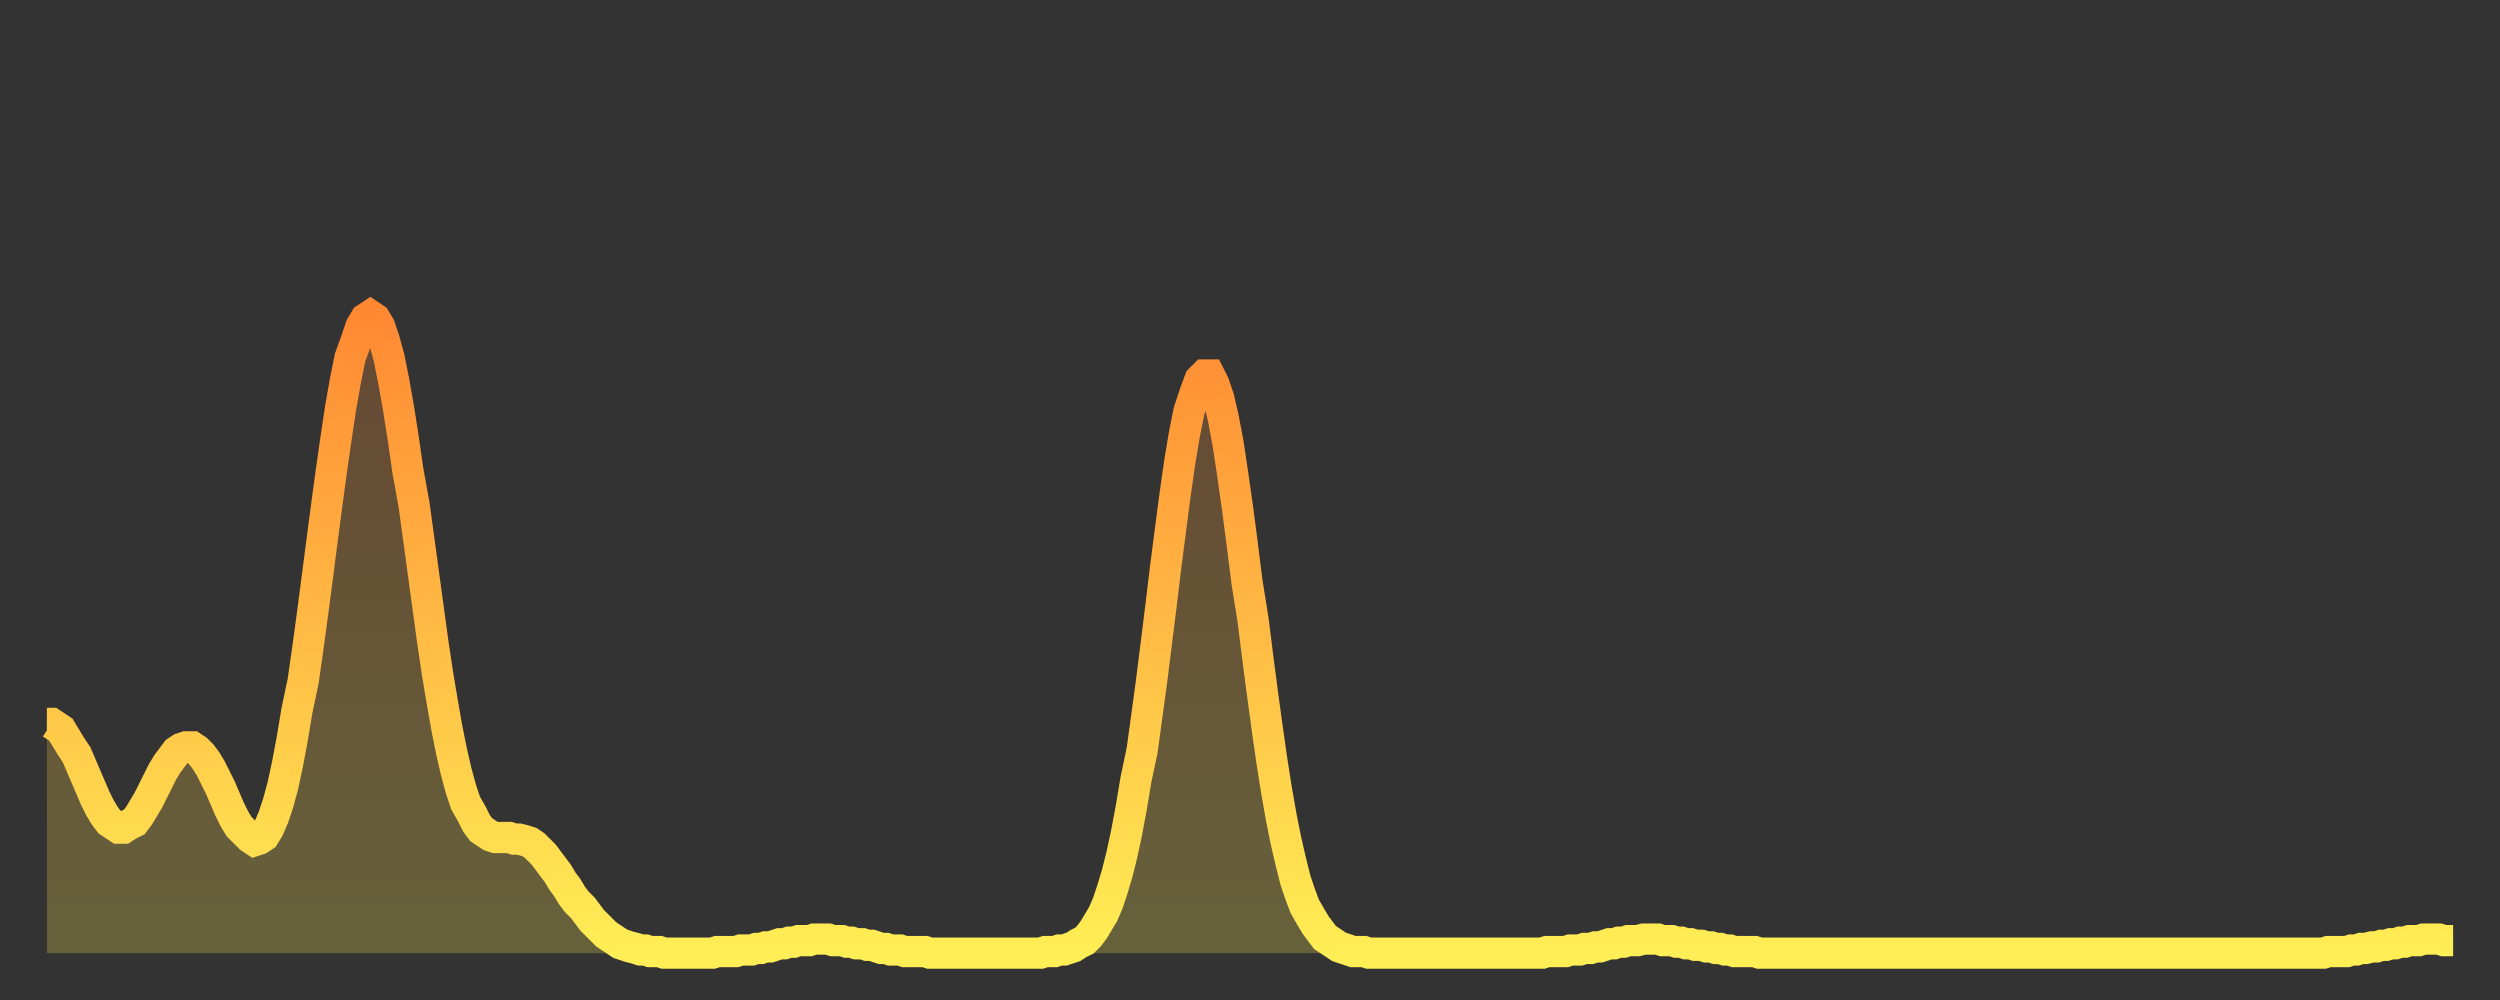 <?xml version="1.0" encoding="utf-8" ?>
<svg baseProfile="full" height="64" version="1.1" width="160" xmlns="http://www.w3.org/2000/svg" xmlns:ev="http://www.w3.org/2001/xml-events" xmlns:xlink="http://www.w3.org/1999/xlink"><rect width="100%" height="100%" fill="#333333" stroke="none"/><defs><linearGradient id="id1173272" x1="0" x2="0" y1="0" y2="1"><stop offset="0%" stop-color="#ff8933" /><stop offset="50%" stop-color="#ffbb44" /><stop offset="100%" stop-color="#ffee55" /></linearGradient></defs><g transform="translate(3,3)"><g><path d="M 0.0 43.3 0.3 43.3 0.6 43.5 0.9 43.7 1.2 44.2 1.5 44.7 1.9 45.3 2.2 46.0 2.5 46.7 2.8 47.4 3.1 48.1 3.4 48.7 3.7 49.2 4.0 49.6 4.3 49.8 4.6 50.0 4.9 50.0 5.2 49.8 5.6 49.6 5.9 49.2 6.2 48.7 6.5 48.2 6.8 47.6 7.1 47.0 7.4 46.4 7.7 45.9 8.0 45.5 8.3 45.1 8.6 44.9 8.9 44.8 9.3 44.8 9.6 45.0 9.9 45.3 10.2 45.7 10.5 46.2 10.8 46.8 11.1 47.4 11.4 48.1 11.7 48.8 12.0 49.4 12.3 49.9 12.7 50.3 13.0 50.6 13.3 50.8 13.6 50.7 13.9 50.5 14.2 50.0 14.5 49.3 14.8 48.4 15.1 47.3 15.4 45.9 15.7 44.3 16.0 42.5 16.4 40.6 16.7 38.5 17.0 36.3 17.3 34.0 17.6 31.7 17.9 29.4 18.2 27.2 18.5 25.1 18.8 23.1 19.1 21.4 19.4 19.9 19.8 18.8 20.1 17.9 20.4 17.4 20.7 17.2 21.0 17.4 21.3 17.9 21.6 18.8 21.9 19.9 22.2 21.4 22.5 23.1 22.8 25.0 23.1 27.1 23.5 29.3 23.8 31.5 24.1 33.7 24.4 35.9 24.7 38.1 25.0 40.1 25.3 41.9 25.6 43.6 25.9 45.1 26.2 46.4 26.5 47.5 26.8 48.4 27.2 49.1 27.5 49.7 27.8 50.1 28.1 50.3 28.4 50.5 28.7 50.6 29.0 50.6 29.3 50.6 29.6 50.6 29.9 50.7 30.2 50.7 30.6 50.8 30.9 50.9 31.2 51.1 31.5 51.4 31.8 51.7 32.1 52.1 32.4 52.5 32.7 52.9 33.0 53.4 33.3 53.8 33.6 54.3 33.9 54.7 34.3 55.1 34.6 55.5 34.9 55.9 35.2 56.2 35.5 56.5 35.8 56.8 36.1 57.0 36.4 57.2 36.7 57.4 37.0 57.5 37.3 57.6 37.7 57.7 38.0 57.8 38.3 57.8 38.6 57.9 38.9 57.9 39.2 57.9 39.5 58.0 39.8 58.0 40.1 58.0 40.4 58.0 40.7 58.0 41.0 58.0 41.4 58.0 41.7 58.0 42.0 58.0 42.3 58.0 42.6 58.0 42.9 57.9 43.2 57.9 43.5 57.9 43.8 57.9 44.1 57.9 44.4 57.8 44.7 57.8 45.1 57.8 45.4 57.7 45.7 57.7 46.0 57.6 46.3 57.6 46.6 57.5 46.9 57.4 47.2 57.4 47.5 57.3 47.8 57.3 48.1 57.2 48.5 57.2 48.8 57.2 49.1 57.1 49.4 57.1 49.7 57.1 50.0 57.1 50.3 57.2 50.6 57.2 50.9 57.2 51.2 57.3 51.5 57.3 51.8 57.4 52.2 57.4 52.5 57.5 52.8 57.5 53.1 57.6 53.4 57.7 53.7 57.7 54.0 57.8 54.3 57.8 54.6 57.8 54.9 57.9 55.2 57.9 55.6 57.9 55.9 57.9 56.2 57.9 56.5 58.0 56.8 58.0 57.1 58.0 57.4 58.0 57.7 58.0 58.0 58.0 58.3 58.0 58.6 58.0 58.9 58.0 59.3 58.0 59.6 58.0 59.9 58.0 60.2 58.0 60.5 58.0 60.8 58.0 61.1 58.0 61.4 58.0 61.7 58.0 62.0 58.0 62.3 58.0 62.6 58.0 63.0 58.0 63.3 58.0 63.6 58.0 63.9 57.9 64.2 57.9 64.5 57.9 64.8 57.8 65.1 57.8 65.4 57.7 65.7 57.6 66.0 57.4 66.4 57.2 66.7 56.9 67.0 56.5 67.3 56.0 67.6 55.5 67.9 54.8 68.2 53.9 68.5 52.9 68.8 51.7 69.1 50.3 69.4 48.7 69.7 46.9 70.1 45.0 70.4 42.8 70.7 40.6 71.0 38.2 71.3 35.8 71.6 33.3 71.9 31.0 72.2 28.7 72.5 26.6 72.8 24.8 73.1 23.3 73.5 22.1 73.8 21.3 74.1 21.0 74.4 21.0 74.7 21.6 75.0 22.5 75.3 23.8 75.6 25.4 75.9 27.4 76.2 29.5 76.5 31.8 76.8 34.2 77.2 36.7 77.5 39.1 77.8 41.4 78.1 43.6 78.4 45.7 78.7 47.6 79.0 49.3 79.3 50.8 79.6 52.1 79.9 53.3 80.2 54.2 80.5 55.0 80.9 55.7 81.2 56.2 81.5 56.6 81.8 57.0 82.1 57.2 82.4 57.4 82.7 57.6 83.0 57.7 83.3 57.8 83.6 57.9 83.9 57.9 84.3 57.9 84.6 58.0 84.9 58.0 85.2 58.0 85.5 58.0 85.8 58.0 86.1 58.0 86.4 58.0 86.7 58.0 87.0 58.0 87.3 58.0 87.6 58.0 88.0 58.0 88.3 58.0 88.6 58.0 88.9 58.0 89.2 58.0 89.5 58.0 89.8 58.0 90.1 58.0 90.4 58.0 90.7 58.0 91.0 58.0 91.4 58.0 91.7 58.0 92.0 58.0 92.3 58.0 92.6 58.0 92.9 58.0 93.2 58.0 93.5 58.0 93.8 58.0 94.1 58.0 94.4 58.0 94.7 58.0 95.1 58.0 95.4 58.0 95.7 58.0 96.0 57.9 96.3 57.9 96.6 57.9 96.9 57.9 97.2 57.9 97.5 57.8 97.8 57.8 98.1 57.8 98.4 57.7 98.8 57.7 99.1 57.6 99.4 57.6 99.7 57.5 100.0 57.4 100.3 57.4 100.6 57.3 100.9 57.3 101.2 57.2 101.5 57.2 101.8 57.2 102.2 57.1 102.5 57.1 102.8 57.1 103.1 57.1 103.4 57.2 103.7 57.2 104.0 57.2 104.3 57.3 104.6 57.3 104.9 57.4 105.2 57.4 105.5 57.5 105.9 57.5 106.2 57.6 106.5 57.6 106.8 57.7 107.1 57.7 107.4 57.8 107.7 57.8 108.0 57.9 108.3 57.9 108.6 57.9 108.9 57.9 109.3 57.9 109.6 58.0 109.9 58.0 110.2 58.0 110.5 58.0 110.8 58.0 111.1 58.0 111.4 58.0 111.7 58.0 112.0 58.0 112.3 58.0 112.6 58.0 113.0 58.0 113.3 58.0 113.6 58.0 113.9 58.0 114.2 58.0 114.5 58.0 114.8 58.0 115.1 58.0 115.4 58.0 115.7 58.0 116.0 58.0 116.3 58.0 116.7 58.0 117.0 58.0 117.3 58.0 117.6 58.0 117.9 58.0 118.2 58.0 118.5 58.0 118.8 58.0 119.1 58.0 119.4 58.0 119.7 58.0 120.1 58.0 120.4 58.0 120.7 58.0 121.0 58.0 121.3 58.0 121.6 58.0 121.9 58.0 122.2 58.0 122.5 58.0 122.8 58.0 123.1 58.0 123.4 58.0 123.8 58.0 124.1 58.0 124.4 58.0 124.7 58.0 125.0 58.0 125.3 58.0 125.6 58.0 125.9 58.0 126.2 58.0 126.5 58.0 126.8 58.0 127.2 58.0 127.5 58.0 127.8 58.0 128.1 58.0 128.4 58.0 128.7 58.0 129.0 58.0 129.3 58.0 129.6 58.0 129.9 58.0 130.2 58.0 130.5 58.0 130.9 58.0 131.2 58.0 131.5 58.0 131.8 58.0 132.1 58.0 132.4 58.0 132.7 58.0 133.0 58.0 133.3 58.0 133.6 58.0 133.9 58.0 134.2 58.0 134.6 58.0 134.9 58.0 135.2 58.0 135.5 58.0 135.8 58.0 136.1 58.0 136.4 58.0 136.7 58.0 137.0 58.0 137.3 58.0 137.6 58.0 138.0 58.0 138.3 58.0 138.6 58.0 138.9 58.0 139.2 58.0 139.5 58.0 139.8 58.0 140.1 58.0 140.4 58.0 140.7 58.0 141.0 58.0 141.3 58.0 141.7 58.0 142.0 58.0 142.3 58.0 142.6 58.0 142.9 58.0 143.2 58.0 143.5 58.0 143.8 58.0 144.1 58.0 144.4 58.0 144.7 58.0 145.1 58.0 145.4 58.0 145.7 58.0 146.0 57.9 146.3 57.9 146.6 57.9 146.9 57.9 147.2 57.9 147.5 57.8 147.8 57.8 148.1 57.7 148.4 57.7 148.8 57.6 149.1 57.6 149.4 57.5 149.7 57.5 150.0 57.4 150.3 57.4 150.6 57.3 150.9 57.3 151.2 57.2 151.5 57.2 151.8 57.2 152.1 57.1 152.5 57.1 152.8 57.1 153.1 57.1 153.4 57.2 153.7 57.2 154.0 57.2" fill="none" id="graph-curve" opacity="1" stroke="url(#id1173272)" stroke-width="2" /><path d="M 0 58 L 0.0 43.3 0.3 43.3 0.6 43.5 0.9 43.7 1.2 44.2 1.5 44.7 1.9 45.3 2.2 46.0 2.5 46.7 2.8 47.4 3.1 48.1 3.4 48.7 3.7 49.2 4.0 49.6 4.3 49.8 4.6 50.0 4.9 50.0 5.2 49.8 5.6 49.6 5.9 49.2 6.2 48.7 6.5 48.2 6.8 47.6 7.1 47.0 7.4 46.4 7.7 45.9 8.0 45.5 8.3 45.1 8.6 44.9 8.9 44.8 9.3 44.8 9.6 45.0 9.9 45.3 10.2 45.7 10.5 46.2 10.8 46.8 11.1 47.4 11.4 48.1 11.7 48.8 12.0 49.4 12.3 49.9 12.7 50.3 13.0 50.6 13.3 50.8 13.6 50.7 13.9 50.5 14.2 50.0 14.5 49.3 14.8 48.4 15.1 47.3 15.4 45.9 15.7 44.3 16.0 42.5 16.4 40.6 16.7 38.5 17.0 36.3 17.3 34.0 17.6 31.7 17.9 29.4 18.2 27.2 18.5 25.1 18.8 23.1 19.1 21.4 19.4 19.9 19.8 18.8 20.1 17.9 20.4 17.4 20.7 17.2 21.0 17.4 21.3 17.9 21.6 18.8 21.9 19.9 22.2 21.4 22.5 23.1 22.8 25.0 23.1 27.1 23.5 29.3 23.8 31.5 24.1 33.7 24.4 35.9 24.7 38.1 25.0 40.1 25.3 41.9 25.6 43.6 25.9 45.1 26.2 46.4 26.5 47.5 26.8 48.4 27.2 49.1 27.5 49.7 27.8 50.1 28.1 50.3 28.4 50.5 28.7 50.6 29.0 50.6 29.3 50.6 29.6 50.6 29.9 50.7 30.2 50.7 30.6 50.8 30.9 50.9 31.2 51.1 31.5 51.4 31.8 51.7 32.1 52.1 32.4 52.5 32.7 52.9 33.0 53.4 33.3 53.8 33.6 54.3 33.9 54.7 34.3 55.1 34.6 55.5 34.9 55.9 35.2 56.2 35.5 56.5 35.8 56.8 36.1 57.0 36.4 57.2 36.7 57.4 37.0 57.5 37.3 57.6 37.7 57.7 38.0 57.8 38.3 57.8 38.6 57.9 38.9 57.9 39.2 57.9 39.5 58.0 39.8 58.0 40.1 58.0 40.4 58.0 40.7 58.0 41.0 58.0 41.4 58.0 41.7 58.0 42.0 58.0 42.3 58.0 42.6 58.0 42.9 57.9 43.2 57.9 43.5 57.9 43.8 57.9 44.1 57.9 44.4 57.8 44.7 57.8 45.1 57.8 45.4 57.7 45.7 57.7 46.0 57.6 46.3 57.6 46.6 57.5 46.9 57.4 47.2 57.4 47.5 57.3 47.8 57.3 48.1 57.2 48.5 57.2 48.8 57.2 49.1 57.1 49.4 57.1 49.7 57.1 50.0 57.1 50.3 57.2 50.6 57.2 50.9 57.2 51.2 57.3 51.5 57.3 51.8 57.4 52.2 57.4 52.5 57.5 52.8 57.5 53.1 57.6 53.4 57.7 53.7 57.7 54.0 57.8 54.3 57.8 54.6 57.8 54.9 57.9 55.2 57.9 55.6 57.9 55.9 57.9 56.2 57.9 56.5 58.0 56.8 58.0 57.1 58.0 57.4 58.0 57.7 58.0 58.0 58.0 58.3 58.0 58.6 58.0 58.9 58.0 59.3 58.0 59.6 58.0 59.9 58.0 60.2 58.0 60.5 58.0 60.8 58.0 61.1 58.0 61.4 58.0 61.7 58.0 62.0 58.0 62.3 58.0 62.6 58.0 63.0 58.0 63.3 58.0 63.6 58.0 63.9 57.9 64.2 57.9 64.5 57.9 64.8 57.8 65.1 57.8 65.4 57.7 65.7 57.6 66.0 57.4 66.4 57.2 66.7 56.9 67.0 56.5 67.3 56.0 67.6 55.5 67.9 54.8 68.2 53.9 68.5 52.9 68.8 51.7 69.1 50.3 69.4 48.7 69.7 46.9 70.1 45.0 70.4 42.8 70.7 40.6 71.0 38.2 71.3 35.8 71.6 33.3 71.9 31.0 72.2 28.7 72.5 26.6 72.8 24.8 73.1 23.3 73.5 22.1 73.8 21.3 74.1 21.0 74.4 21.0 74.7 21.6 75.0 22.5 75.3 23.8 75.6 25.4 75.9 27.4 76.2 29.5 76.5 31.8 76.8 34.2 77.2 36.7 77.5 39.1 77.8 41.4 78.1 43.6 78.4 45.7 78.7 47.6 79.0 49.3 79.3 50.8 79.6 52.1 79.9 53.3 80.2 54.2 80.5 55.0 80.9 55.7 81.2 56.2 81.5 56.6 81.8 57.0 82.1 57.2 82.4 57.4 82.7 57.6 83.0 57.7 83.3 57.8 83.6 57.9 83.9 57.9 84.3 57.9 84.6 58.0 84.9 58.0 85.2 58.0 85.5 58.0 85.8 58.0 86.1 58.0 86.4 58.0 86.7 58.0 87.0 58.0 87.3 58.0 87.6 58.0 88.0 58.0 88.3 58.0 88.6 58.0 88.9 58.0 89.2 58.0 89.5 58.0 89.8 58.0 90.1 58.0 90.4 58.0 90.7 58.0 91.0 58.0 91.4 58.0 91.7 58.0 92.0 58.0 92.3 58.0 92.6 58.0 92.9 58.0 93.2 58.0 93.5 58.0 93.8 58.0 94.1 58.0 94.4 58.0 94.7 58.0 95.1 58.0 95.4 58.0 95.7 58.0 96.0 57.9 96.3 57.9 96.6 57.9 96.9 57.9 97.2 57.9 97.5 57.8 97.8 57.8 98.1 57.8 98.4 57.7 98.8 57.7 99.1 57.6 99.4 57.6 99.7 57.5 100.0 57.4 100.3 57.4 100.6 57.3 100.9 57.3 101.2 57.2 101.5 57.2 101.8 57.2 102.2 57.1 102.5 57.1 102.8 57.1 103.1 57.1 103.4 57.2 103.7 57.2 104.0 57.2 104.3 57.3 104.6 57.3 104.9 57.4 105.2 57.4 105.5 57.5 105.9 57.5 106.2 57.6 106.5 57.6 106.8 57.7 107.1 57.7 107.4 57.8 107.7 57.8 108.0 57.9 108.3 57.9 108.6 57.9 108.9 57.9 109.3 57.9 109.6 58.0 109.9 58.0 110.2 58.0 110.5 58.0 110.8 58.0 111.1 58.0 111.4 58.0 111.7 58.0 112.0 58.0 112.3 58.0 112.6 58.0 113.0 58.0 113.3 58.0 113.6 58.0 113.9 58.0 114.2 58.0 114.5 58.0 114.8 58.0 115.1 58.0 115.4 58.0 115.7 58.0 116.0 58.0 116.3 58.0 116.7 58.0 117.0 58.0 117.3 58.0 117.6 58.0 117.9 58.0 118.2 58.0 118.5 58.0 118.8 58.0 119.1 58.0 119.4 58.0 119.7 58.0 120.1 58.0 120.4 58.0 120.7 58.0 121.0 58.0 121.3 58.0 121.6 58.0 121.9 58.0 122.2 58.0 122.5 58.0 122.8 58.0 123.1 58.0 123.4 58.0 123.8 58.0 124.1 58.0 124.4 58.0 124.7 58.0 125.0 58.0 125.3 58.0 125.6 58.0 125.9 58.0 126.2 58.0 126.5 58.0 126.8 58.0 127.2 58.0 127.5 58.0 127.8 58.0 128.1 58.0 128.4 58.0 128.7 58.0 129.0 58.0 129.3 58.0 129.6 58.0 129.9 58.0 130.2 58.0 130.5 58.0 130.9 58.0 131.2 58.0 131.5 58.0 131.8 58.0 132.1 58.0 132.4 58.0 132.7 58.0 133.0 58.0 133.3 58.0 133.6 58.0 133.9 58.0 134.2 58.0 134.6 58.0 134.9 58.0 135.2 58.0 135.5 58.0 135.8 58.0 136.1 58.0 136.4 58.0 136.7 58.0 137.0 58.0 137.3 58.0 137.6 58.0 138.0 58.0 138.3 58.0 138.6 58.0 138.9 58.0 139.2 58.0 139.5 58.0 139.8 58.0 140.1 58.0 140.4 58.0 140.7 58.0 141.0 58.0 141.3 58.0 141.7 58.0 142.0 58.0 142.3 58.0 142.6 58.0 142.9 58.0 143.2 58.0 143.5 58.0 143.8 58.0 144.1 58.0 144.4 58.0 144.7 58.0 145.1 58.0 145.4 58.0 145.7 58.0 146.0 57.9 146.3 57.9 146.6 57.9 146.9 57.9 147.2 57.9 147.5 57.8 147.8 57.8 148.1 57.7 148.4 57.7 148.8 57.6 149.1 57.6 149.4 57.5 149.7 57.5 150.0 57.4 150.3 57.4 150.6 57.3 150.9 57.3 151.2 57.2 151.5 57.2 151.8 57.2 152.1 57.1 152.5 57.1 152.8 57.1 153.1 57.1 153.4 57.2 153.7 57.2 154.0 57.2 154 58" fill="url(#id1173272)" fill-opacity=".25" id="graph-shadow" /></g></g></svg>